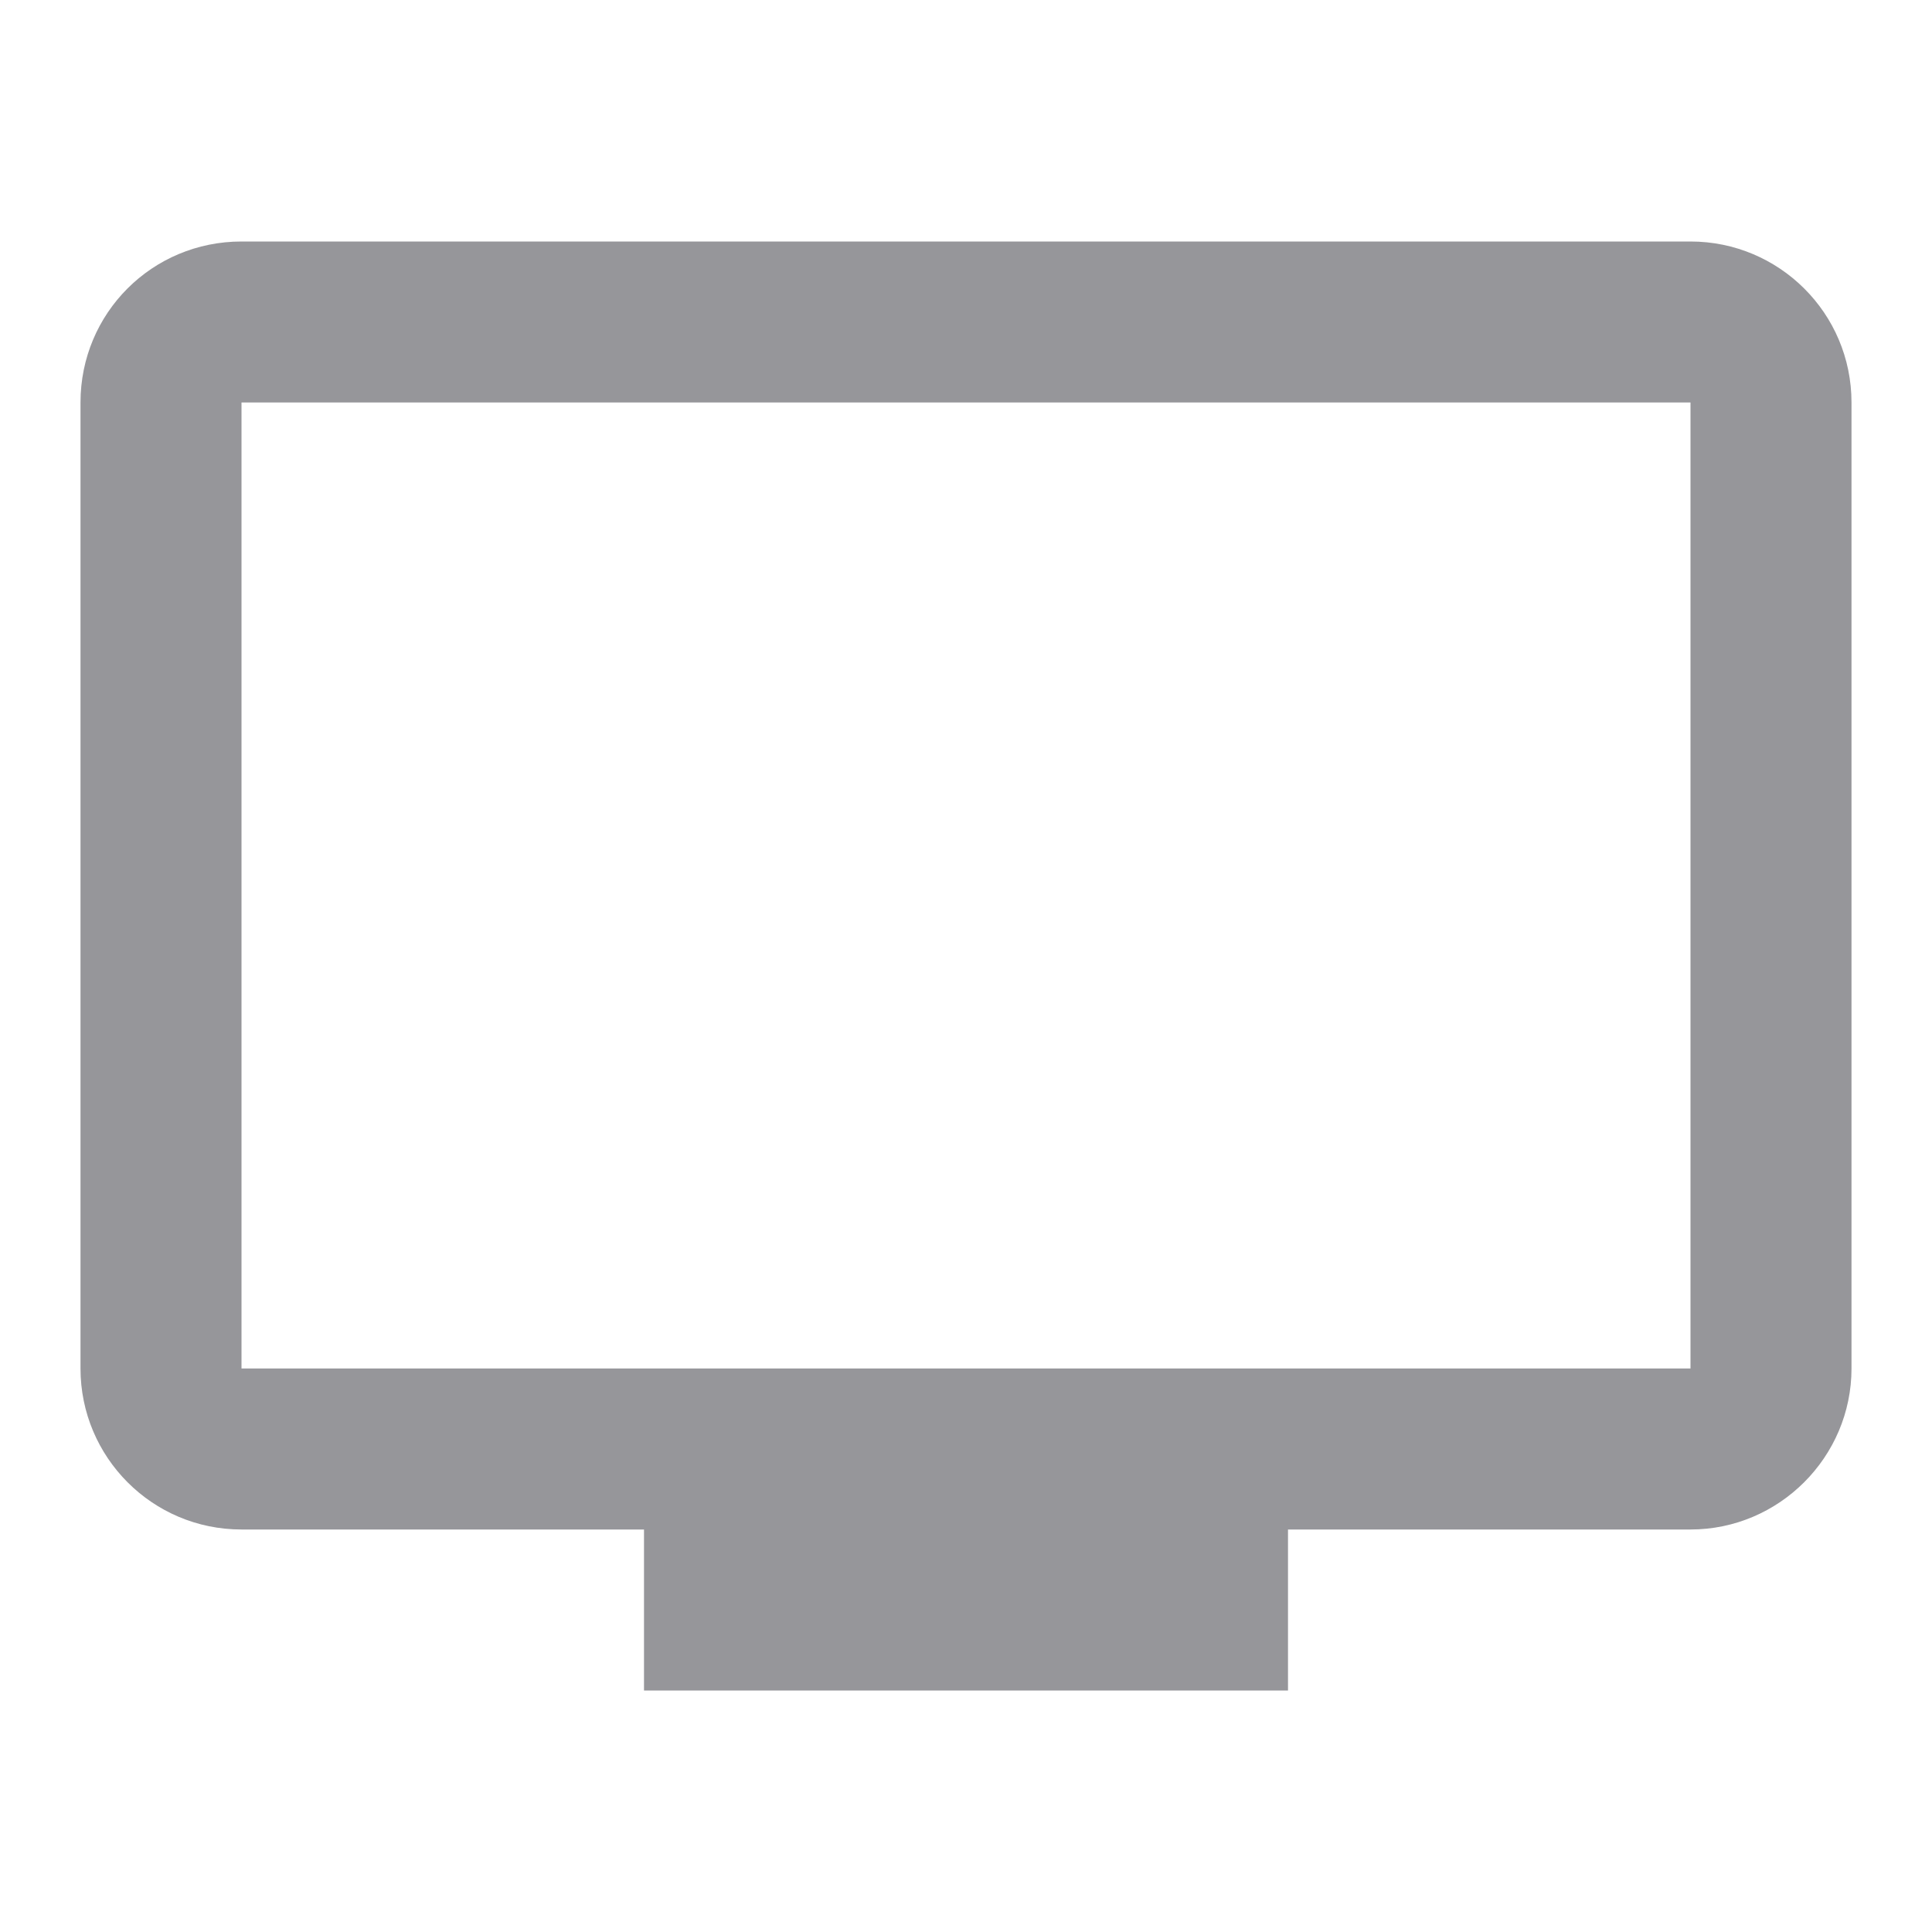 <svg width="24" height="24" viewBox="0 0 24 24" fill="none" xmlns="http://www.w3.org/2000/svg">
	<g clip-path="url(#clip0_515_26)">
		<path d="M21 3H3C1.89 3 1 3.89 1 5V17C1 18.1 1.89 19 3 19H8V21H16V19H21C22.1 19 23 18.1 23 17V5C23 3.89 22.1 3 21 3ZM21 17H3V5H21V17Z" fill="#96969A"/>
	</g>
	<defs>
		<clipPath id="clip0_515_26">
			<rect width="24" height="24" fill="white"/>
		</clipPath>
	</defs>
</svg>
